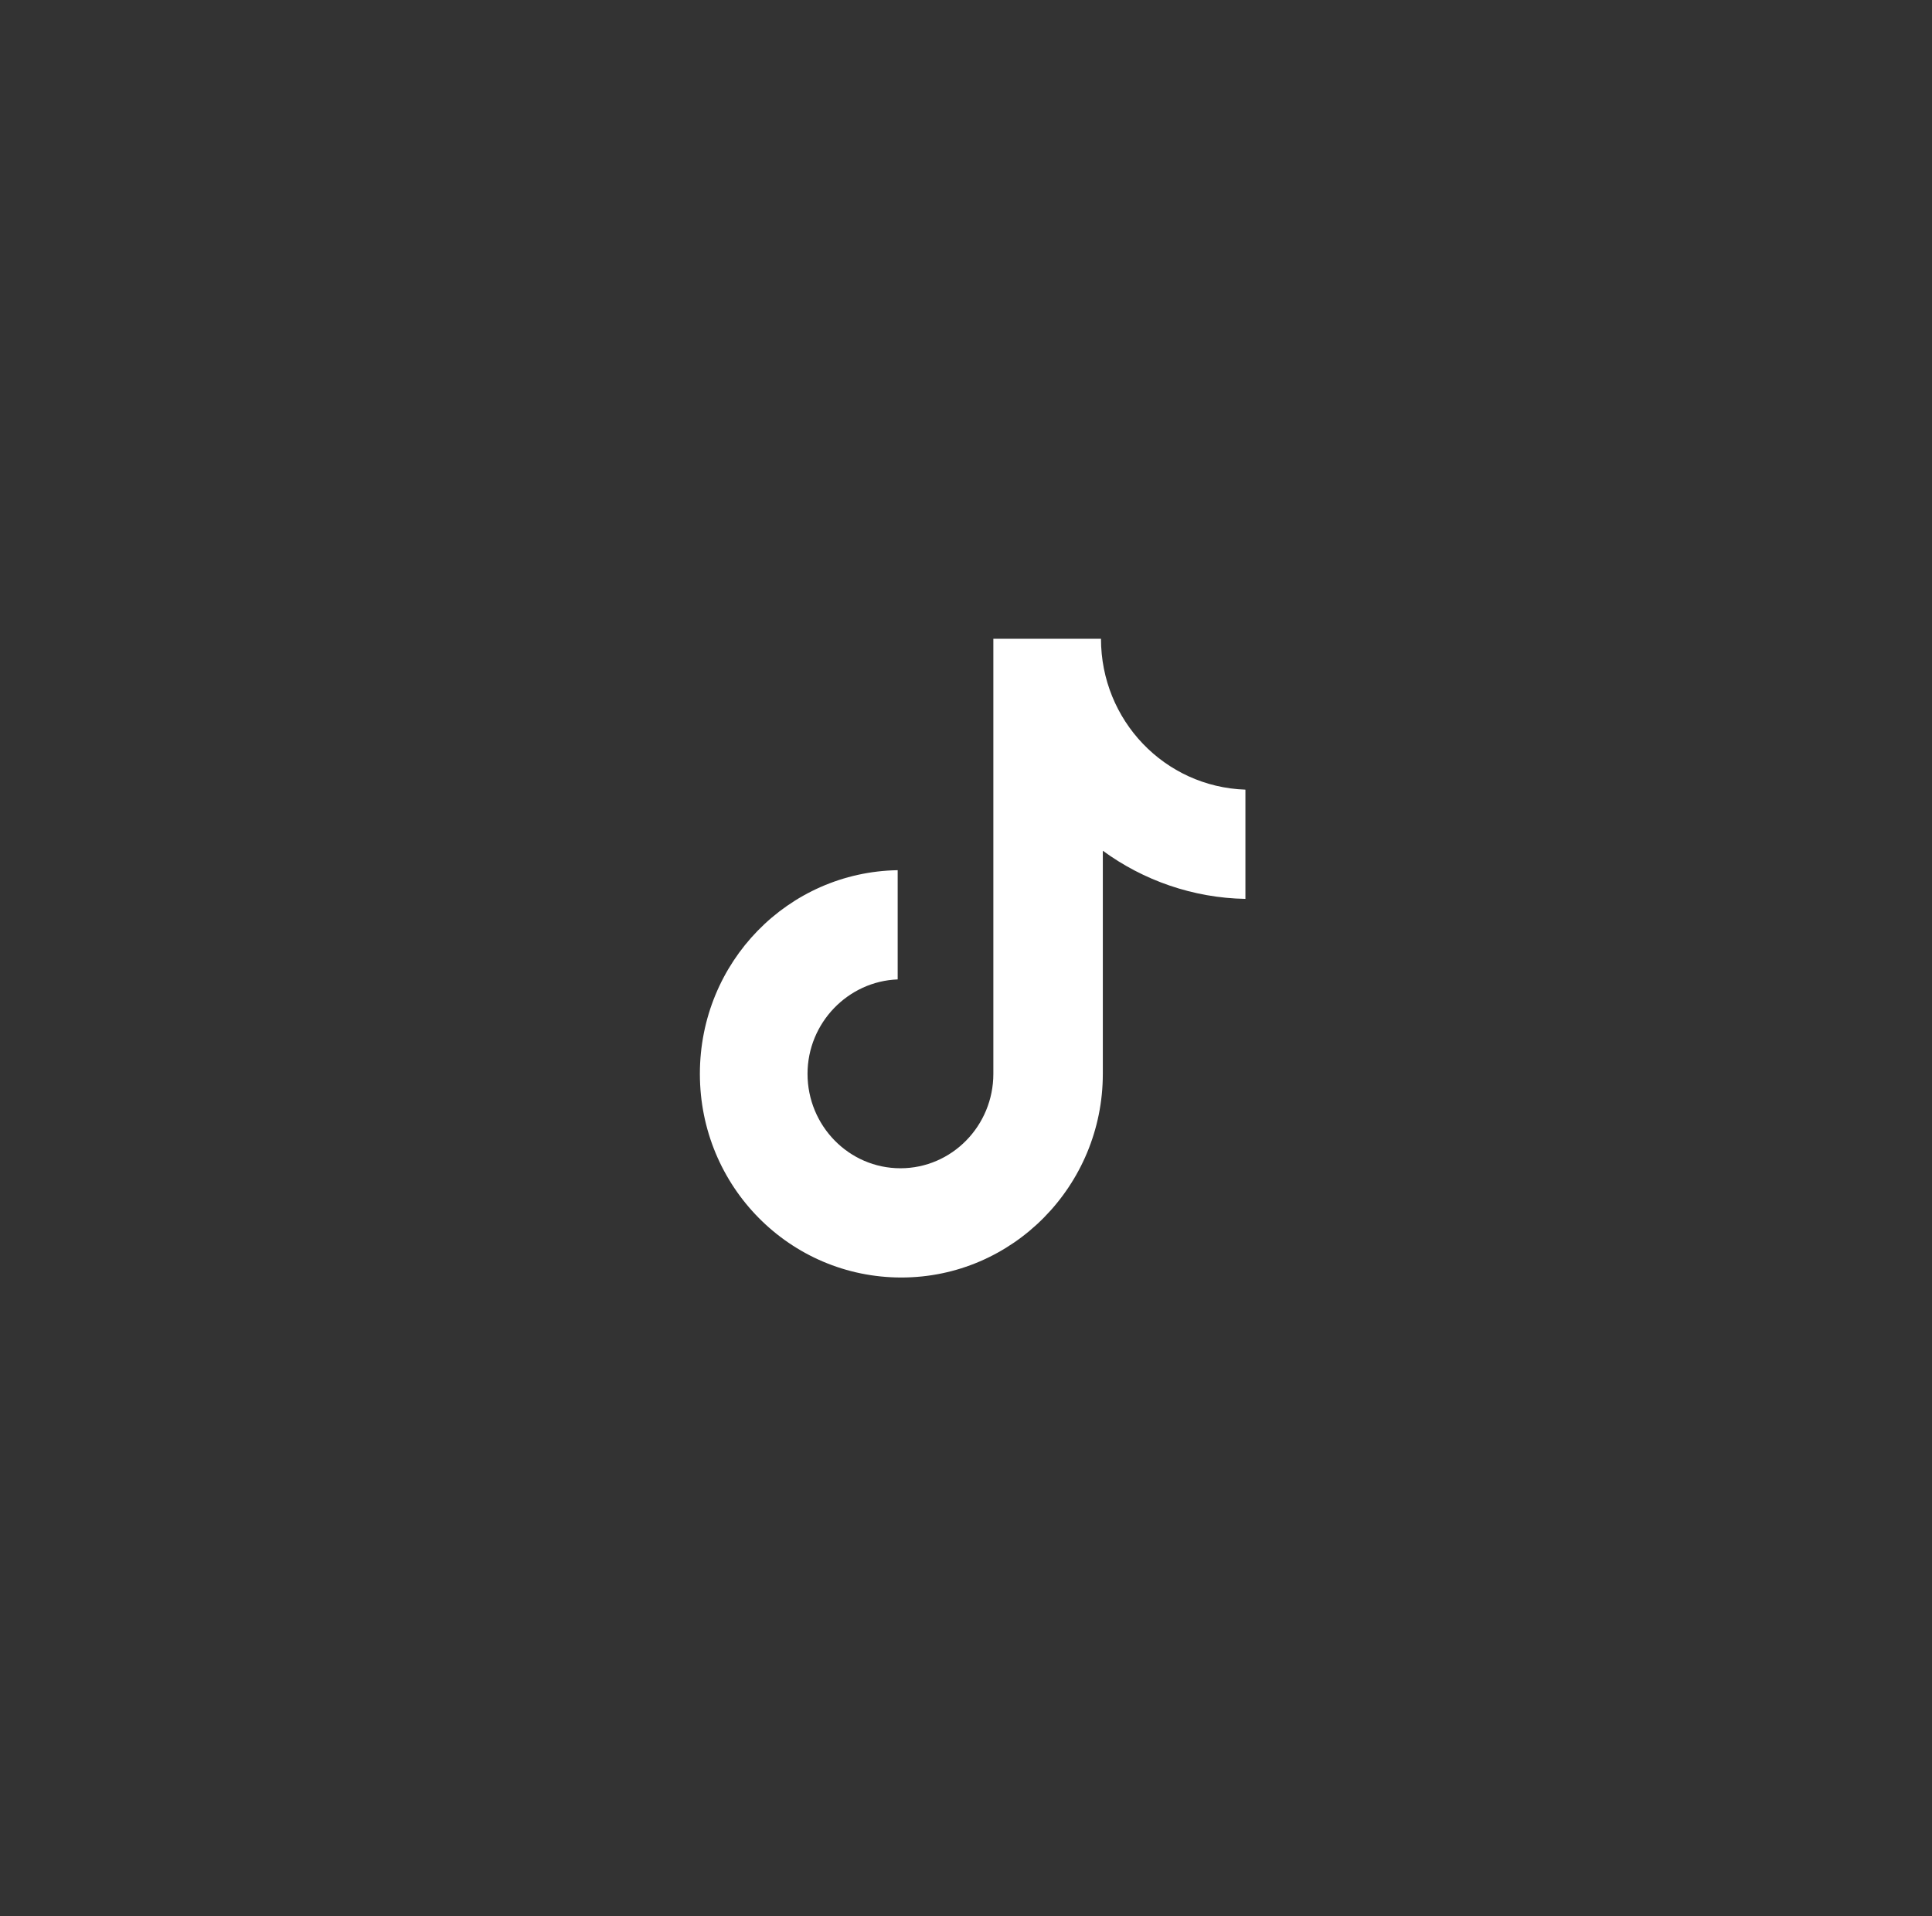 <svg width="121" height="120" viewBox="0 0 121 120" fill="none" xmlns="http://www.w3.org/2000/svg">
<rect x="0" y="0" width="121" height="120" fill="#333333" stroke="none"/>
<path d="M68.954 40H62.213V67.246C62.213 70.493 59.62 73.159 56.394 73.159C53.167 73.159 50.575 70.493 50.575 67.246C50.575 64.058 53.11 61.449 56.221 61.333V54.493C49.364 54.609 43.833 60.232 43.833 67.246C43.833 74.319 49.48 80 56.451 80C63.423 80 69.069 74.261 69.069 67.246V53.275C71.605 55.13 74.716 56.232 78 56.29V49.449C72.93 49.275 68.954 45.101 68.954 40Z" fill="white"/>
</svg>
